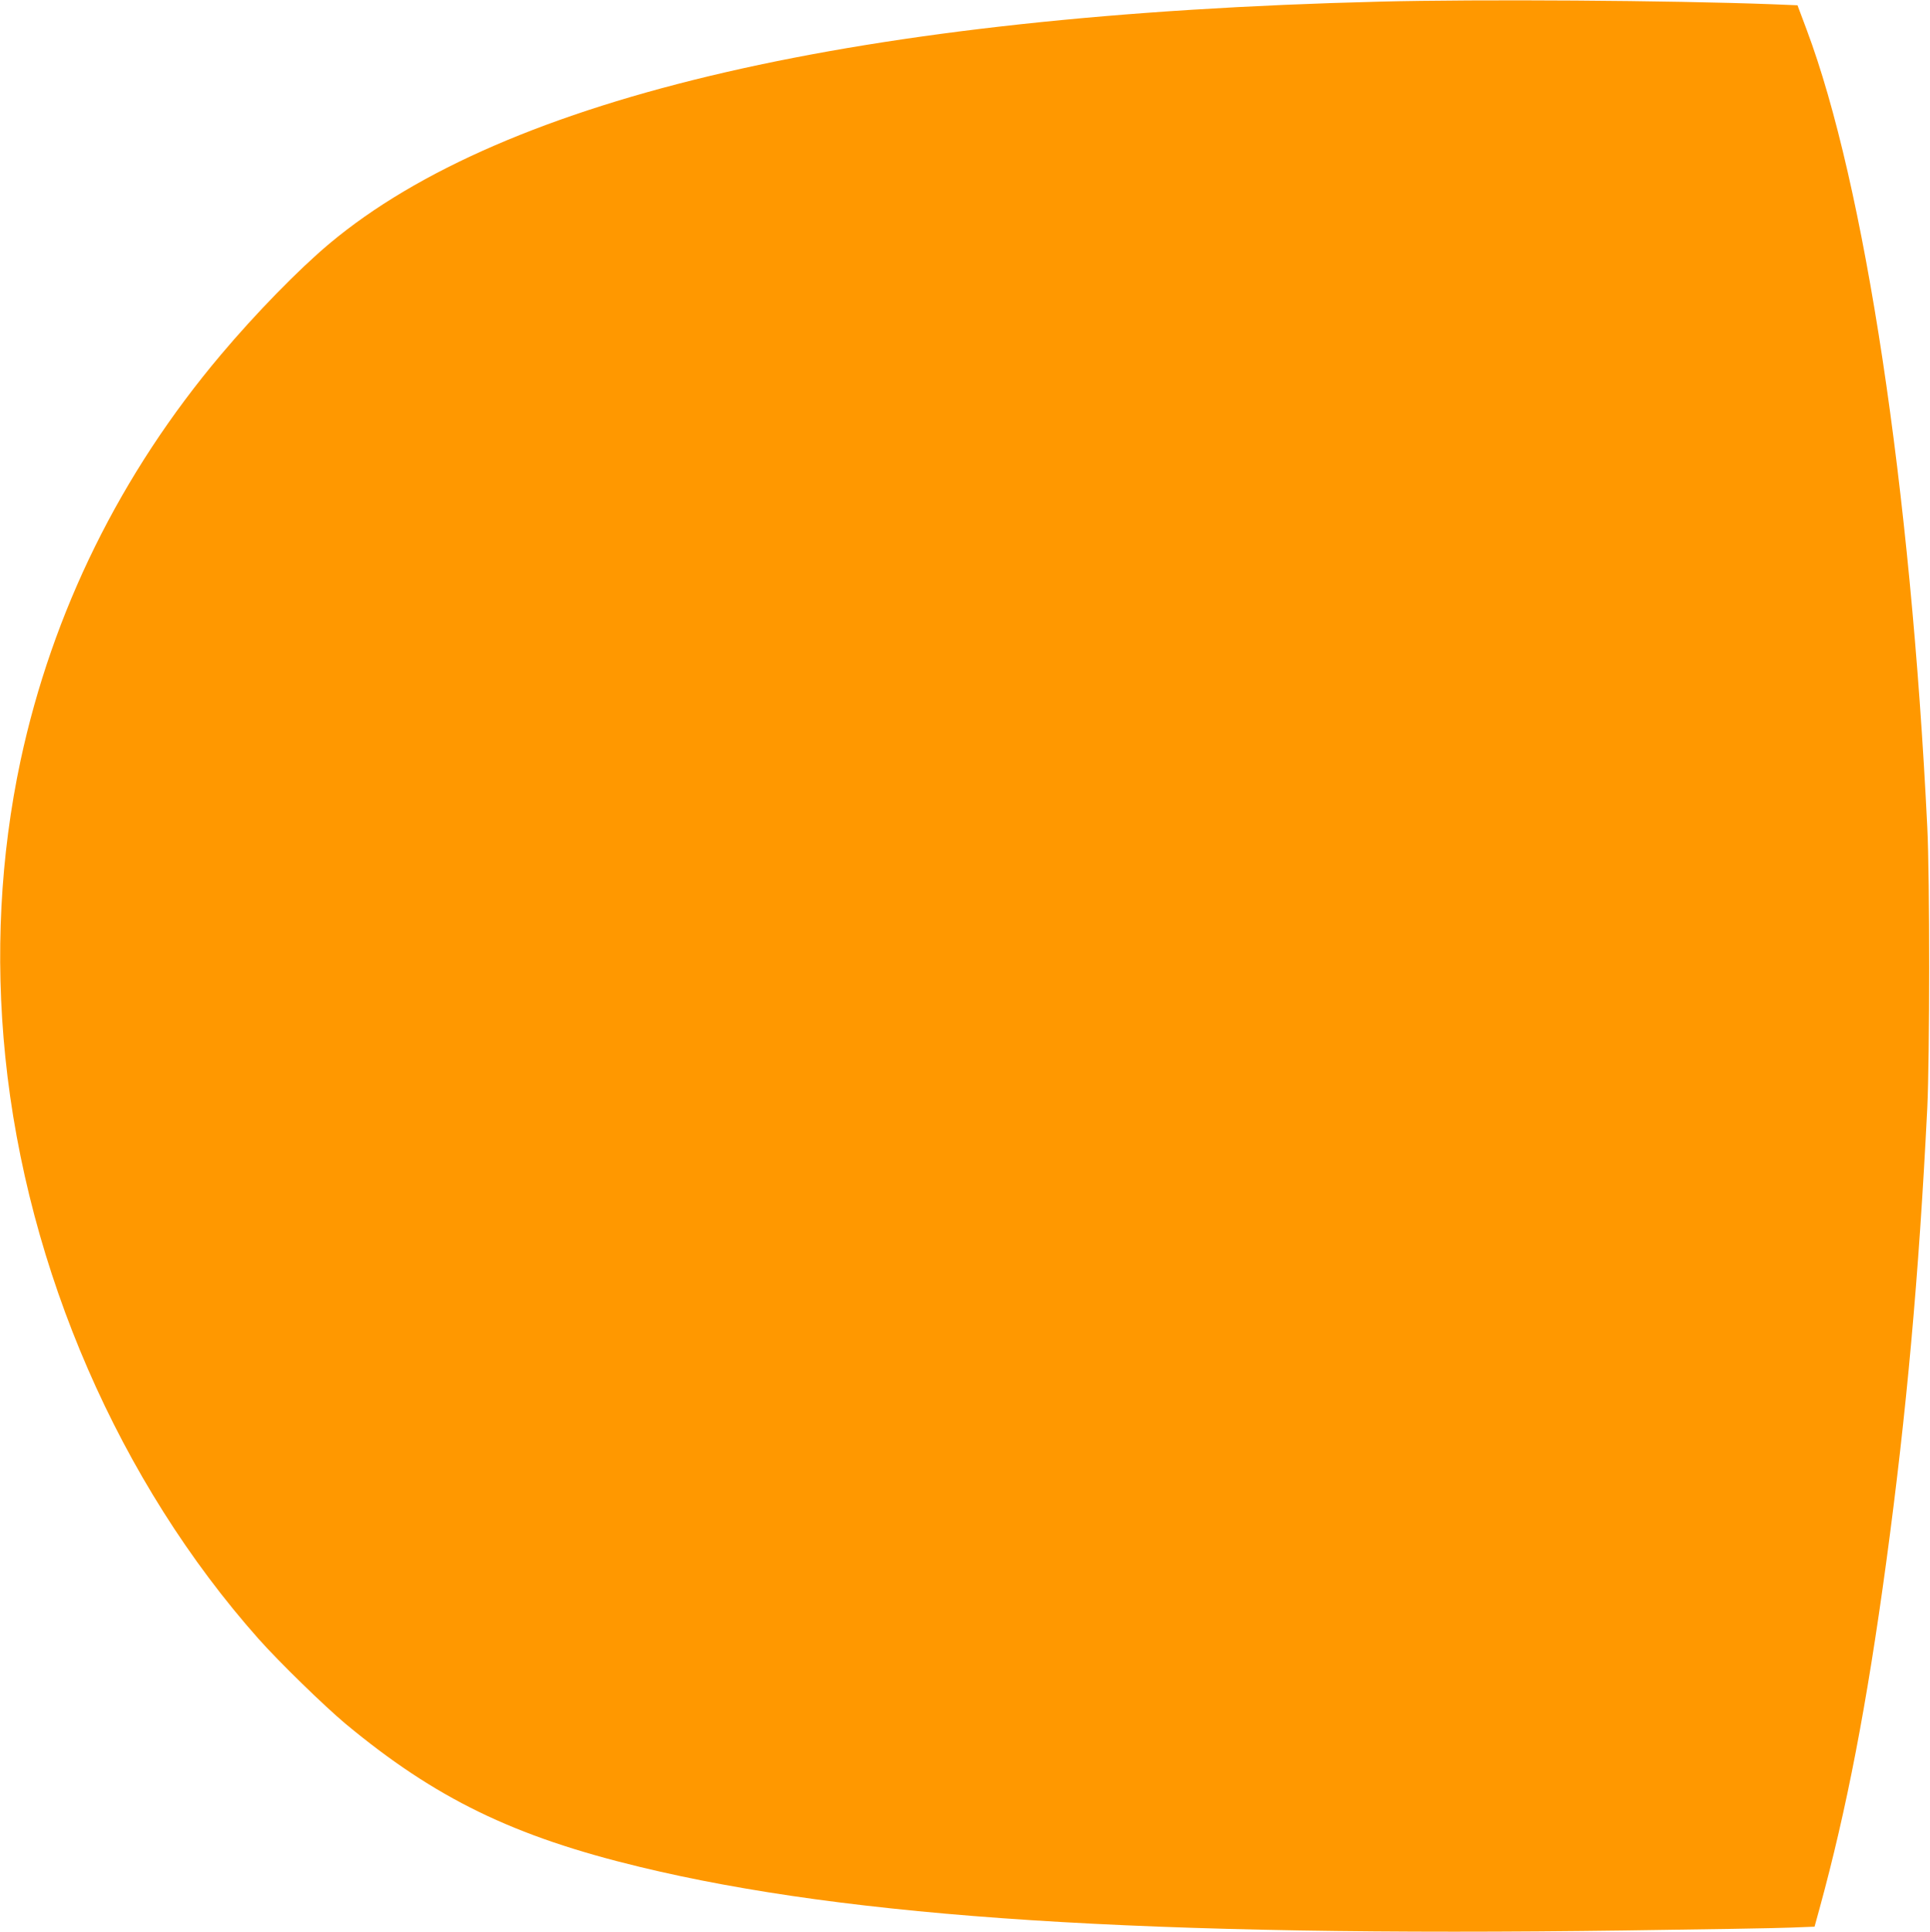 <?xml version="1.0" standalone="no"?>
<!DOCTYPE svg PUBLIC "-//W3C//DTD SVG 20010904//EN"
 "http://www.w3.org/TR/2001/REC-SVG-20010904/DTD/svg10.dtd">
<svg version="1.0" xmlns="http://www.w3.org/2000/svg"
 width="1279pt" height="1280pt" viewBox="0 0 1279 1280"
 preserveAspectRatio="xMidYMid meet">
<g transform="translate(0,1280) scale(0.1,-0.1)"
fill="#ff9800" stroke="none">
<path d="M9140 12789 c-3441 -86 -5792 -627 -6957 -1603 -203 -170 -489 -463
-719 -736 -666 -789 -1116 -1702 -1328 -2690 -134 -629 -169 -1292 -101 -1960
144 -1414 756 -2820 1679 -3859 138 -155 434 -443 576 -562 595 -494 1112
-746 1950 -948 1398 -338 3357 -464 6530 -421 520 7 1015 15 1100 19 l155 6
33 120 c180 657 313 1347 442 2295 135 995 216 1891 272 3010 16 335 17 1523
0 1860 -110 2244 -414 4258 -800 5285 l-60 160 -173 7 c-666 25 -1933 34
-2599 17z"/>
</g>
</svg>
